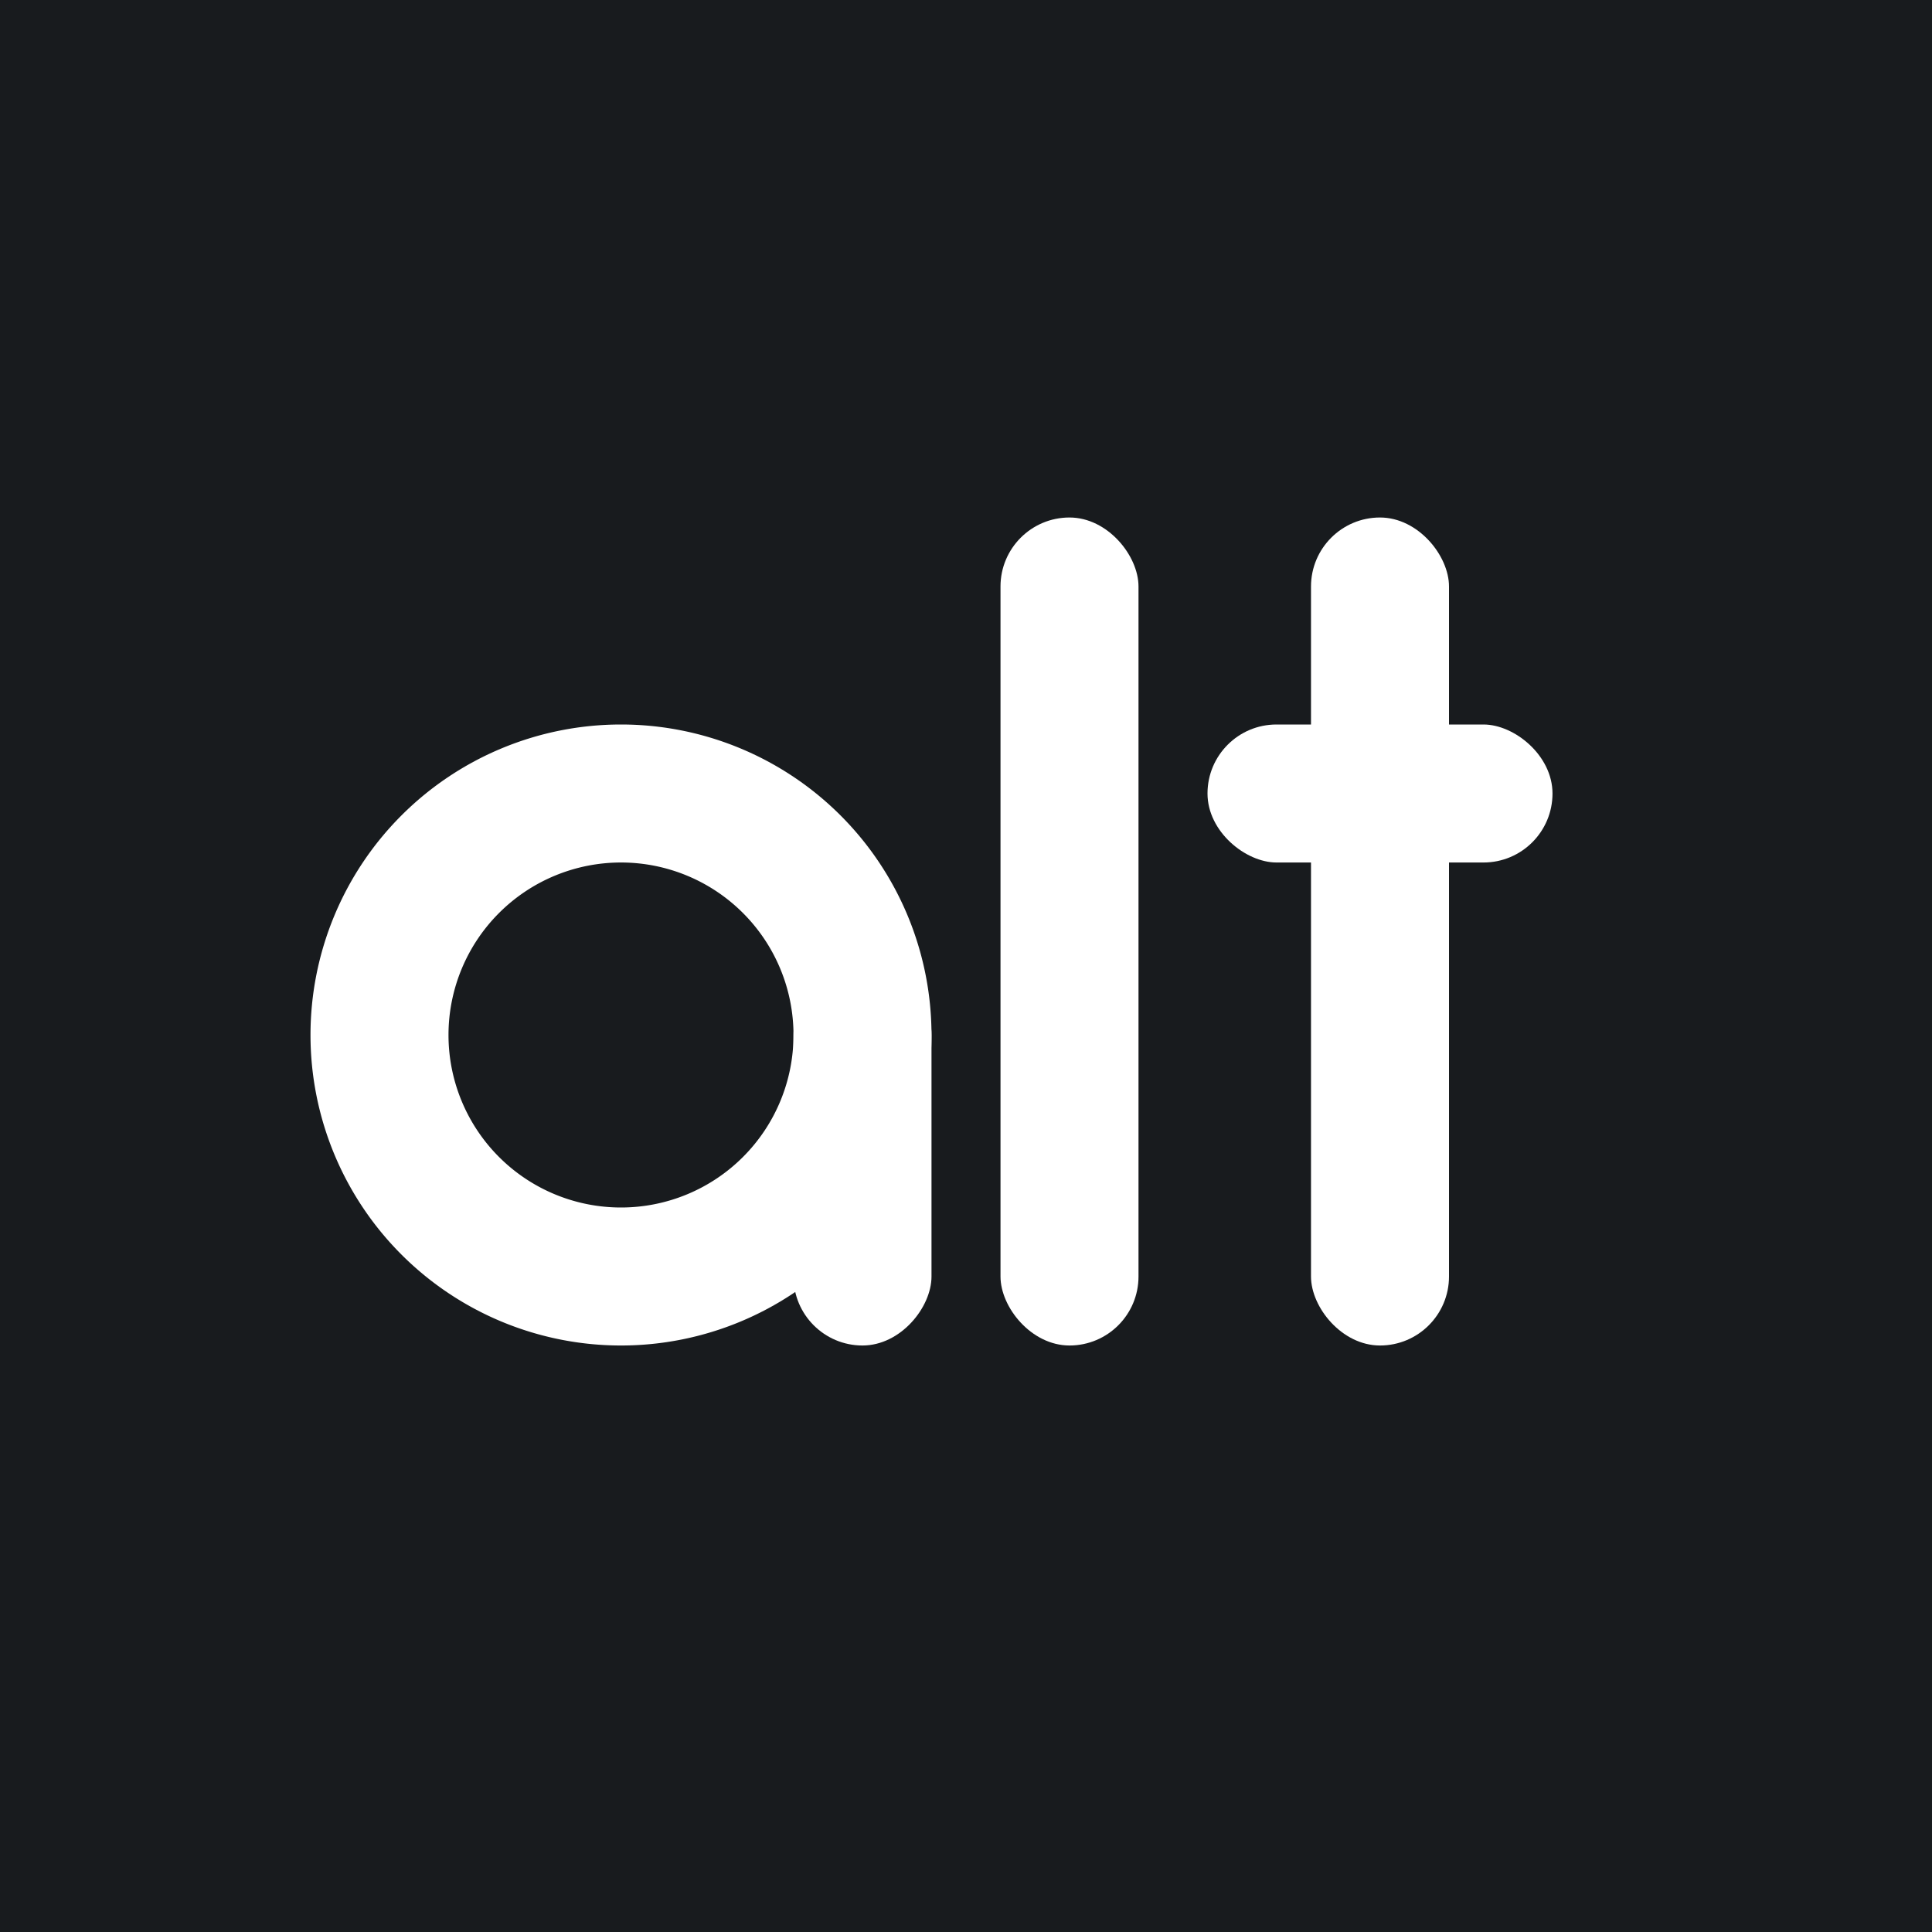 <!-- by TradingView --><svg width="56" height="56" viewBox="0 0 56 56" xmlns="http://www.w3.org/2000/svg"><path fill="#181B1E" d="M0 0h56v56H0z"/><rect x="29" y="15" width="4" height="24" rx="2" fill="#fff"/><rect x="38" y="15" width="4" height="24" rx="2" fill="#fff"/><rect width="4" height="10" rx="2" transform="matrix(0 -1 -1 0 45 25)" fill="#fff"/><rect width="4" height="11" rx="2" transform="matrix(1 0 0 -1 23 39)" fill="#fff"/><path fill-rule="evenodd" d="M18 39a9 9 0 1 0 0-18 9 9 0 0 0 0 18Zm0-4a5 5 0 1 0 0-10 5 5 0 0 0 0 10Z" fill="#fff"/></svg>